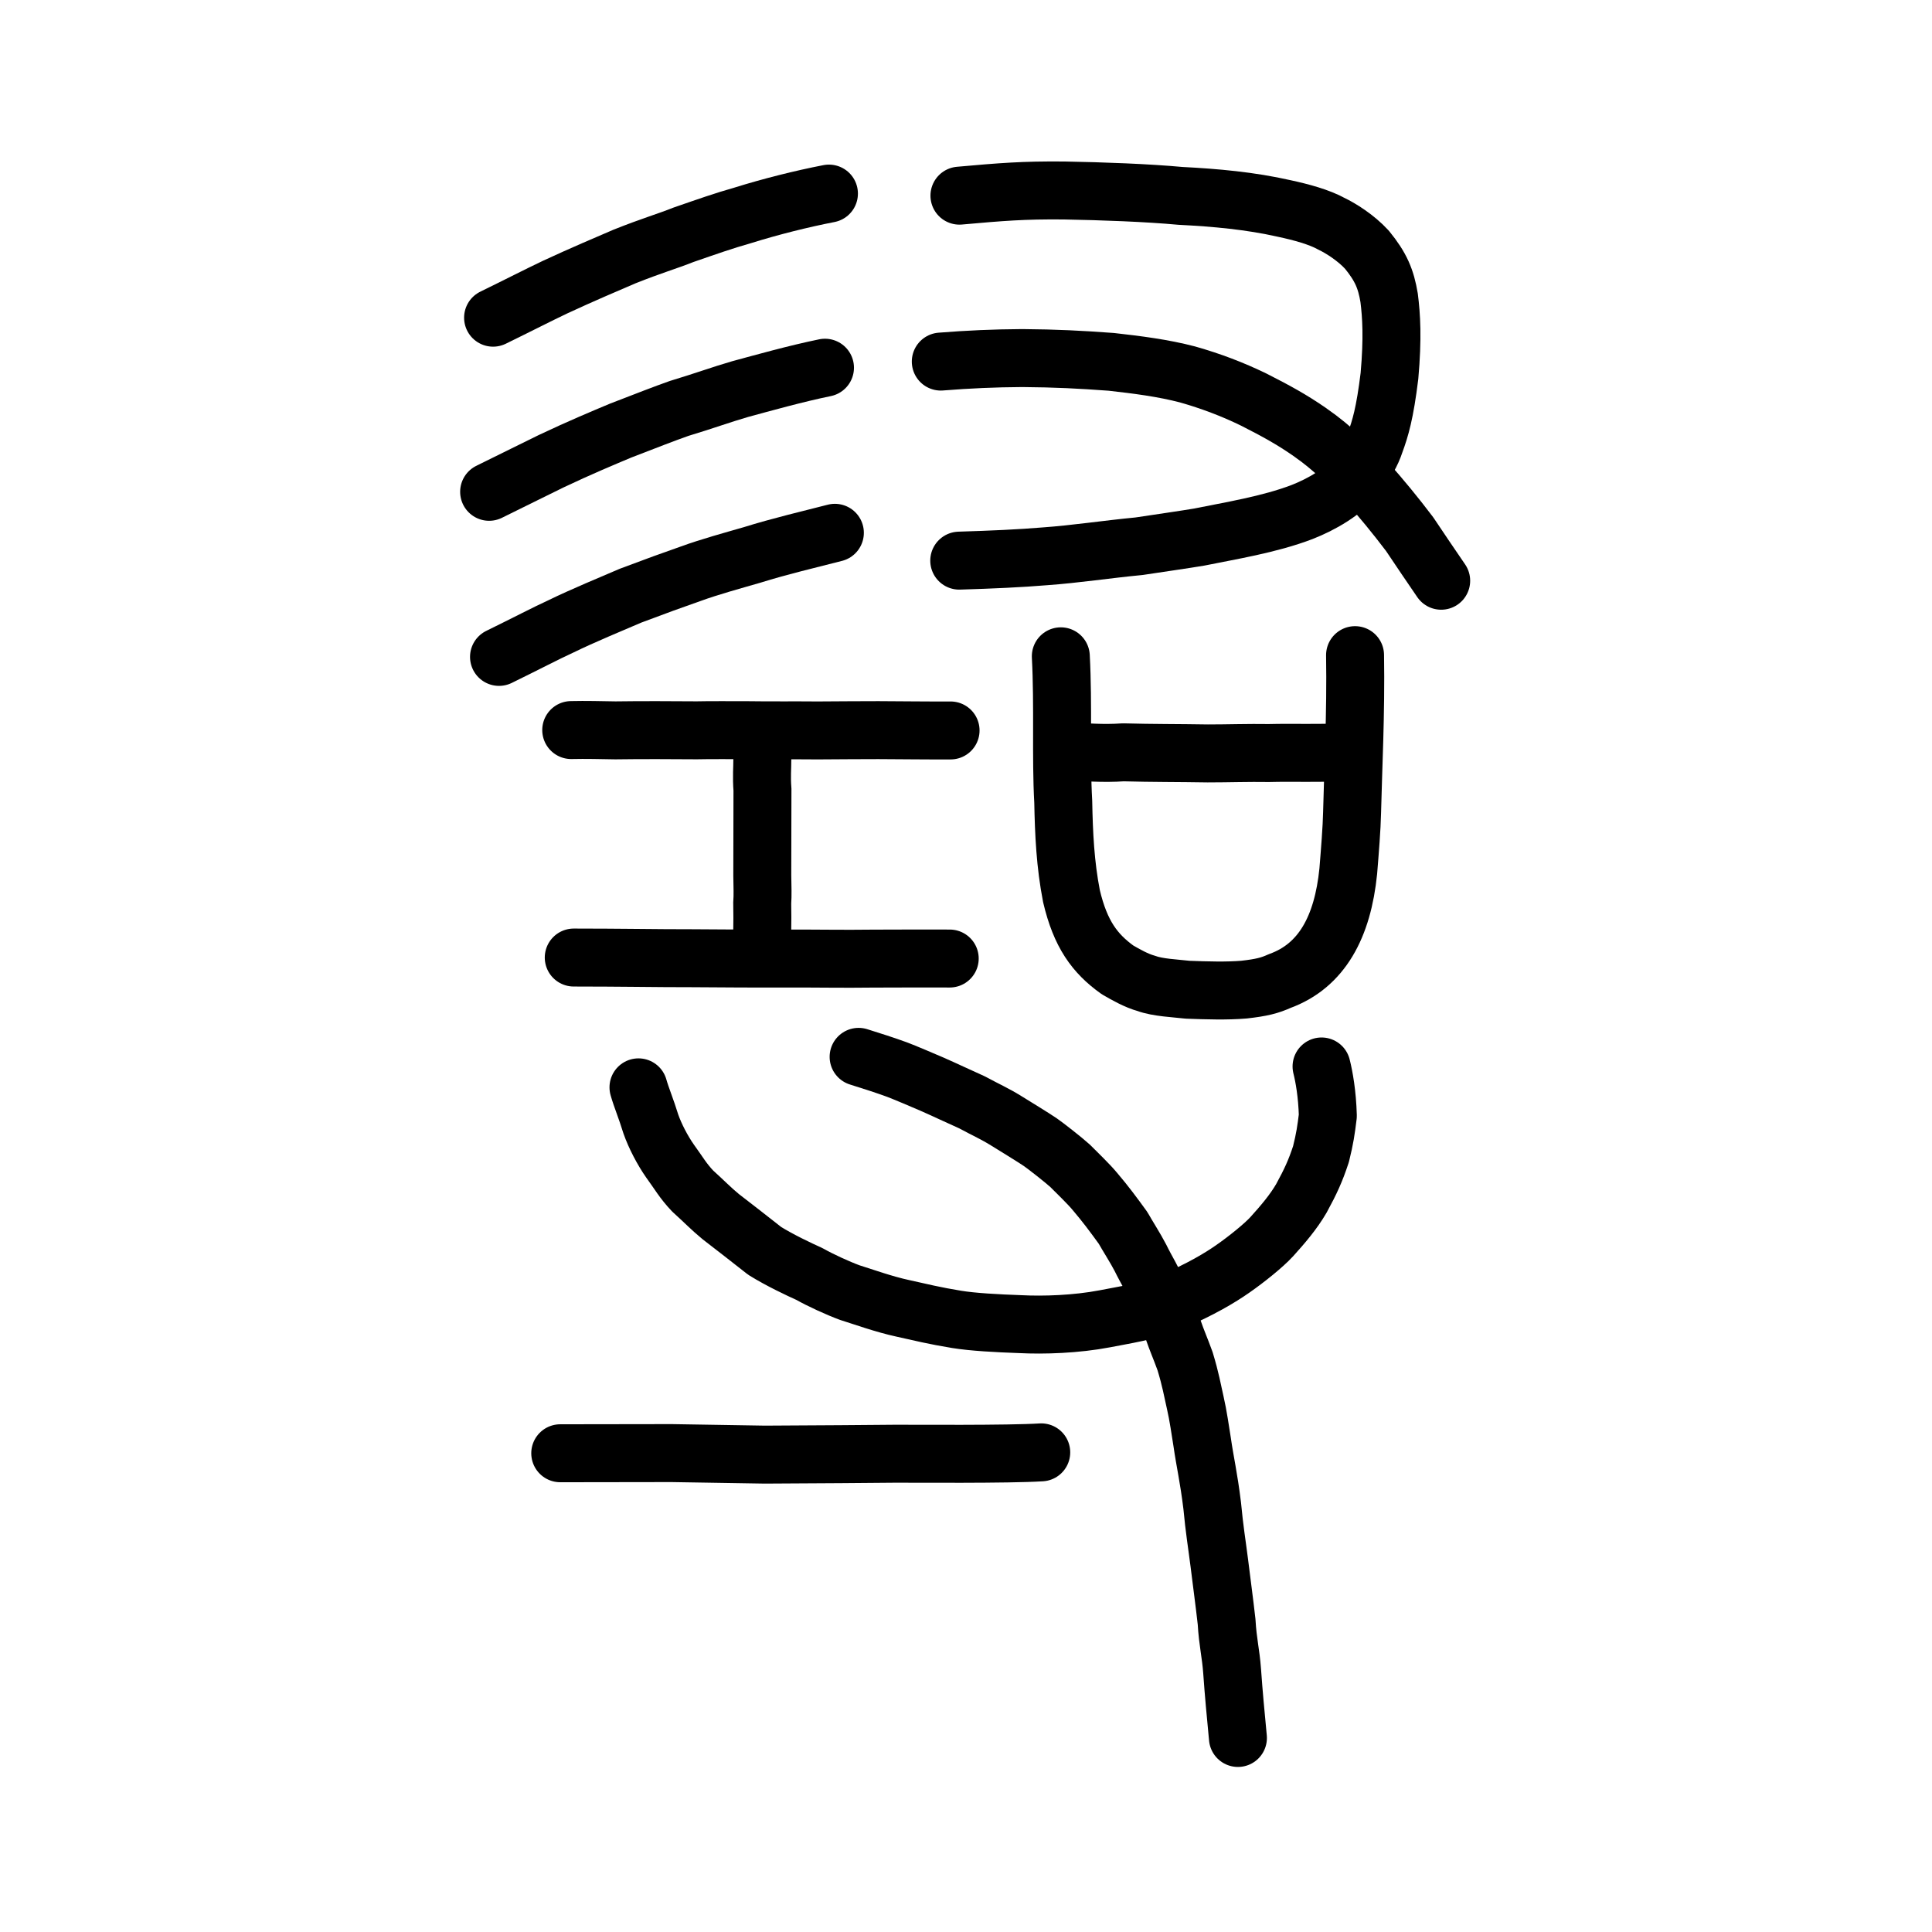 <?xml version="1.0" encoding="UTF-8" standalone="no"?>
<!-- Created with Inkscape (http://www.inkscape.org/) -->

<svg
   xmlns:dc="http://purl.org/dc/elements/1.1/"
   xmlns:cc="http://creativecommons.org/ns#"
   xmlns:rdf="http://www.w3.org/1999/02/22-rdf-syntax-ns#"
   xmlns:svg="http://www.w3.org/2000/svg"
   xmlns="http://www.w3.org/2000/svg"
   xmlns:sodipodi="http://sodipodi.sourceforge.net/DTD/sodipodi-0.dtd"
   xmlns:inkscape="http://www.inkscape.org/namespaces/inkscape"
   width="200px"
   height="200px"
   viewBox="0 0 200 200"
   version="1.1"
   id="SVGRoot"
   inkscape:version="0.92.3 (2405546, 2018-03-11)"
   sodipodi:docname="224abss.svg">
  <sodipodi:namedview
     id="base"
     pagecolor="#ffffff"
     bordercolor="#666666"
     borderopacity="1.0"
     inkscape:pageopacity="0.0"
     inkscape:pageshadow="2"
     inkscape:zoom="2.5198715"
     inkscape:cx="109.36524"
     inkscape:cy="104.18223"
     inkscape:document-units="px"
     inkscape:current-layer="layer1"
     showgrid="true"
     inkscape:window-width="1126"
     inkscape:window-height="926"
     inkscape:window-x="210"
     inkscape:window-y="78"
     inkscape:window-maximized="0"
     showguides="false"
     inkscape:snap-global="false">
    <inkscape:grid
       type="xygrid"
       id="grid6085" />
  </sodipodi:namedview>
  <defs
     id="defs5523" />
  <g
     id="layer1"
     inkscape:groupmode="layer"
     inkscape:label="レイヤー 1">
    <path
       style="opacity:1;vector-effect:none;fill:none;fill-opacity:1;stroke:#000000;stroke-width:6;stroke-linecap:round;stroke-linejoin:round;stroke-miterlimit:4;stroke-dasharray:none;stroke-dashoffset:0;stroke-opacity:1"
       d="m 136.806,110.4 c 0.267,1.063 0.586,2.814 0.652,5.107 -0.184,1.488 -0.303,2.327 -0.708,3.959 -0.578,1.761 -1.074,2.832 -2.028,4.583 -0.812,1.399 -1.904,2.681 -3.066,3.967 -0.832,0.91 -2.616,2.349 -4.049,3.344 -1.288,0.899 -3.239,2.085 -6.412,3.447 -2.307,0.975 -4.922,1.334 -6.828,1.716 -2.948,0.565 -6.338,0.678 -8.765,0.551 -2.404,-0.085 -4.9,-0.219 -6.575,-0.493 -2.27,-0.37 -3.794,-0.746 -5.569,-1.141 -1.941,-0.417 -4.093,-1.195 -5.475,-1.625 -1.252,-0.46 -3.069,-1.294 -4.184,-1.927 -1.091,-0.492 -3.055,-1.415 -4.637,-2.396 -1.823,-1.445 -2.924,-2.279 -4.545,-3.54 -0.973,-0.796 -1.753,-1.611 -2.905,-2.65 -1.016,-1.067 -1.462,-1.895 -2.34,-3.095 -0.788,-1.121 -1.56,-2.605 -1.997,-3.851 -0.481,-1.573 -0.973,-2.714 -1.28,-3.794"
       id="path824"
       inkscape:connector-curvature="0"
       sodipodi:nodetypes="ccccccccccccccccccc" />
    <path
       style="opacity:1;vector-effect:none;fill:none;fill-opacity:1;stroke:#000000;stroke-width:6;stroke-linecap:round;stroke-linejoin:round;stroke-miterlimit:4;stroke-dasharray:none;stroke-dashoffset:0;stroke-opacity:1"
       d="m 88.883,109.405 c 1.245,0.389 2.757,0.871 3.964,1.314 0.655,0.24 2.992,1.232 3.616,1.506 1.38,0.605 2.794,1.283 4.167,1.893 1.481,0.801 2.35,1.171 3.523,1.899 0.724,0.45 2.863,1.755 3.547,2.226 0.523,0.361 2.357,1.79 3.082,2.447 0.772,0.779 1.93,1.884 2.567,2.656 1.098,1.291 1.87,2.333 2.913,3.77 0.411,0.742 1.277,2.086 1.8,3.099 0.631,1.299 1.351,2.398 1.887,3.734 0.682,1.386 0.789,2.165 1.448,3.569 0.526,1.508 0.741,1.903 1.286,3.405 0.581,1.92 0.737,2.908 1.055,4.309 0.302,1.298 0.52,2.886 0.706,4.026 0.313,2.183 0.673,3.59 1.043,6.611 0.235,2.499 0.478,3.896 0.736,5.934 0.297,2.415 0.504,3.865 0.755,6.091 0.123,2.139 0.438,3.245 0.572,5.109 0.176,2.479 0.346,4.236 0.6,6.911"
       id="path828"
       inkscape:connector-curvature="0"
       sodipodi:nodetypes="cccccccccccccccccccc" />
    <path
       style="opacity:1;vector-effect:none;fill:none;fill-opacity:1;stroke:#000000;stroke-width:6;stroke-linecap:round;stroke-linejoin:round;stroke-miterlimit:4;stroke-dasharray:none;stroke-dashoffset:0;stroke-opacity:1"
       d="m 57.996,150.441 c 5.28,-0.006 8.127,-0.011 11.526,-0.017 3.403,0.052 6.784,0.105 9.654,0.157 6.009,-0.031 10.625,-0.062 13.549,-0.093 1.602,-0.006 11.758,0.077 15.064,-0.14"
       id="path834-9-6"
       inkscape:connector-curvature="0"
       sodipodi:nodetypes="ccccc" />
    <path
       style="opacity:1;vector-effect:none;fill:none;fill-opacity:1;stroke:#000000;stroke-width:6;stroke-linecap:round;stroke-linejoin:round;stroke-miterlimit:4;stroke-dasharray:none;stroke-dashoffset:0;stroke-opacity:1"
       d="m 99.321,20.254 c 4.381,-0.389 6.572,-0.574 10.843,-0.535 3.953,0.069 8.642,0.244 12.044,0.559 3.609,0.182 7.235,0.509 10.739,1.305 1.736,0.372 3.621,0.88 4.907,1.596 0.922,0.44 2.497,1.414 3.653,2.675 1.451,1.781 1.965,3.014 2.294,4.972 0.236,1.874 0.383,4.152 0.035,8.088 -0.473,3.869 -0.947,5.437 -1.49,6.91 -0.366,1.135 -0.959,2.065 -1.711,3.181 -1.523,1.927 -3.876,3.227 -5.845,3.999 -3.402,1.303 -7.505,1.952 -10.655,2.595 -1.448,0.246 -4.282,0.652 -6.229,0.947 -3.293,0.313 -6.587,0.82 -9.739,1.043 -2.567,0.213 -5.43,0.343 -8.867,0.448"
       id="path23"
       inkscape:connector-curvature="0"
       sodipodi:nodetypes="ccccccccccccccc" />
    <path
       style="opacity:1;vector-effect:none;fill:none;fill-opacity:1;stroke:#000000;stroke-width:6;stroke-linecap:round;stroke-linejoin:round;stroke-miterlimit:4;stroke-dasharray:none;stroke-dashoffset:0;stroke-opacity:1"
       d="m 97.39,37.431 c 2.889,-0.23 5.505,-0.346 8.432,-0.364 3.528,0.028 5.978,0.155 9.209,0.392 2.699,0.302 5.372,0.641 7.902,1.303 2.437,0.692 4.657,1.537 6.854,2.604 2.418,1.226 3.962,2.091 5.713,3.296 1.525,1.066 2.149,1.639 3.464,2.789 1.024,0.908 1.386,1.264 2.394,2.283 1.691,1.909 3.036,3.541 4.568,5.562 1.415,2.128 1.89,2.795 3.265,4.822"
       id="path828-4"
       inkscape:connector-curvature="0"
       sodipodi:nodetypes="cccccccccc" />
    <path
       style="opacity:1;vector-effect:none;fill:none;fill-opacity:1;stroke:#000000;stroke-width:6;stroke-linecap:round;stroke-linejoin:round;stroke-miterlimit:4;stroke-dasharray:none;stroke-dashoffset:0;stroke-opacity:1"
       d="m 51.043,32.887 c 2.714,-1.325 4.643,-2.322 6.424,-3.167 2.776,-1.29 5.34,-2.374 7.189,-3.17 2.858,-1.138 4.406,-1.57 6.098,-2.245 2.54,-0.877 4.089,-1.429 6.168,-2.02 2.832,-0.886 6.053,-1.695 8.889,-2.245"
       id="path834-98"
       inkscape:connector-curvature="0"
       sodipodi:nodetypes="cccccc" />
    <path
       style="opacity:1;vector-effect:none;fill:none;fill-opacity:1;stroke:#000000;stroke-width:6;stroke-linecap:round;stroke-linejoin:round;stroke-miterlimit:4;stroke-dasharray:none;stroke-dashoffset:0;stroke-opacity:1"
       d="m 50.634,50.912 c 2.714,-1.325 4.929,-2.447 6.424,-3.167 3.004,-1.424 5.454,-2.441 7.189,-3.17 2.821,-1.089 4.502,-1.747 6.051,-2.293 2.53,-0.762 4.392,-1.444 6.31,-2 2.318,-0.627 5.759,-1.595 8.794,-2.217"
       id="path834-98-2"
       inkscape:connector-curvature="0"
       sodipodi:nodetypes="cccccc" />
    <path
       style="opacity:1;vector-effect:none;fill:none;fill-opacity:1;stroke:#000000;stroke-width:6;stroke-linecap:round;stroke-linejoin:round;stroke-miterlimit:4;stroke-dasharray:none;stroke-dashoffset:0;stroke-opacity:1"
       d="m 51.658,68.002 c 2.714,-1.325 4.929,-2.488 6.424,-3.167 2.205,-1.081 5.34,-2.374 7.189,-3.17 2.707,-1.022 4.331,-1.605 6.222,-2.268 1.959,-0.718 4.449,-1.395 6.367,-1.951 2.832,-0.886 5.931,-1.612 8.566,-2.291"
       id="path834-98-3"
       inkscape:connector-curvature="0"
       sodipodi:nodetypes="cccccc" />
    <path
       style="opacity:1;vector-effect:none;fill:none;fill-opacity:1;stroke:#000000;stroke-width:6;stroke-linecap:round;stroke-linejoin:round;stroke-miterlimit:4;stroke-dasharray:none;stroke-dashoffset:0;stroke-opacity:1"
       d="m 109.815,67.941 c 0.27,5.044 -0.006,10.47 0.251,15.048 0.065,3.352 0.211,6.487 0.853,9.785 0.924,3.915 2.403,5.935 4.767,7.627 0.817,0.471 1.942,1.121 3.001,1.407 1.149,0.428 2.979,0.501 4.263,0.649 2.014,0.075 4.051,0.138 5.831,-0.012 1.835,-0.208 2.652,-0.418 3.701,-0.891 4.351,-1.582 6.509,-5.596 7.091,-11.37 0.159,-1.951 0.366,-4.524 0.393,-6.048 0.102,-4.43 0.408,-10.264 0.309,-16.316"
       id="path6170"
       inkscape:connector-curvature="0"
       sodipodi:nodetypes="ccccccccccc" />
    <path
       style="fill:none;stroke:#000000;stroke-width:6;stroke-linecap:round;stroke-linejoin:round;stroke-miterlimit:4;stroke-dasharray:none;stroke-opacity:1"
       d="m 110.342,77.782 c 2.036,0.074 3.819,0.25 5.932,0.099 2.972,0.084 5.781,0.063 8.752,0.114 2.108,0.001 4.213,-0.076 6.322,-0.041 2.596,-0.066 5.333,0.053 7.529,-0.09"
       id="path4568-3"
       inkscape:connector-curvature="0"
       sodipodi:nodetypes="ccccc" />
    <path
       style="fill:none;stroke:#000000;stroke-width:6;stroke-linecap:round;stroke-linejoin:round;stroke-miterlimit:4;stroke-dasharray:none;stroke-opacity:1"
       d="m 59.394,99.124 c 2.608,0.011 4.404,0.009 5.927,0.031 2.617,0.032 4.713,0.037 6.378,0.04 2.808,0.014 5.558,0.046 9.43,0.035 3.728,-0.014 6.031,0.049 9.238,0.005 2.475,-0.014 5.311,-0.012 7.948,-0.008"
       id="path4568"
       inkscape:connector-curvature="0"
       sodipodi:nodetypes="cccccc" />
    <path
       style="fill:none;stroke:#000000;stroke-width:6;stroke-linecap:round;stroke-linejoin:round;stroke-miterlimit:4;stroke-dasharray:none;stroke-opacity:1"
       d="m 59.133,75.576 c 1.526,-0.037 3.052,0.009 4.575,0.031 2.838,-0.042 5.993,-0.02 8.43,-0.005 1.636,-0.036 3.291,-0.006 4.915,-0.017 2.955,0.042 5.09,0.004 7.604,0.029 2.209,-0.021 4.698,-0.025 6.281,-0.031 2.596,0.01 4.85,0.046 7.465,0.033"
       id="path4568-6"
       inkscape:connector-curvature="0"
       sodipodi:nodetypes="ccccccc" />
    <path
       style="opacity:1;vector-effect:none;fill:none;fill-opacity:1;stroke:#000000;stroke-width:6;stroke-linecap:round;stroke-linejoin:miter;stroke-miterlimit:4;stroke-dasharray:none;stroke-dashoffset:0;stroke-opacity:1"
       d="m 78.903,75.669 c 0.004,1.342 0.009,1.991 0.013,2.883 0.004,0.982 -0.092,1.821 0.013,3.205 -0.002,1.292 -0.004,1.95 -0.006,2.898 -0.002,1.578 -0.004,2.184 -0.006,3.091 -0.002,1.416 -0.004,2.017 -0.006,2.876 0.018,1.26 0.054,1.997 -0.006,2.876 0.015,1.084 0.023,1.968 0,2.876 0.008,0.785 0.038,1.656 0,2.653"
       id="path6087"
       inkscape:connector-curvature="0"
       sodipodi:nodetypes="ccccccccc" />
  </g>
</svg>
